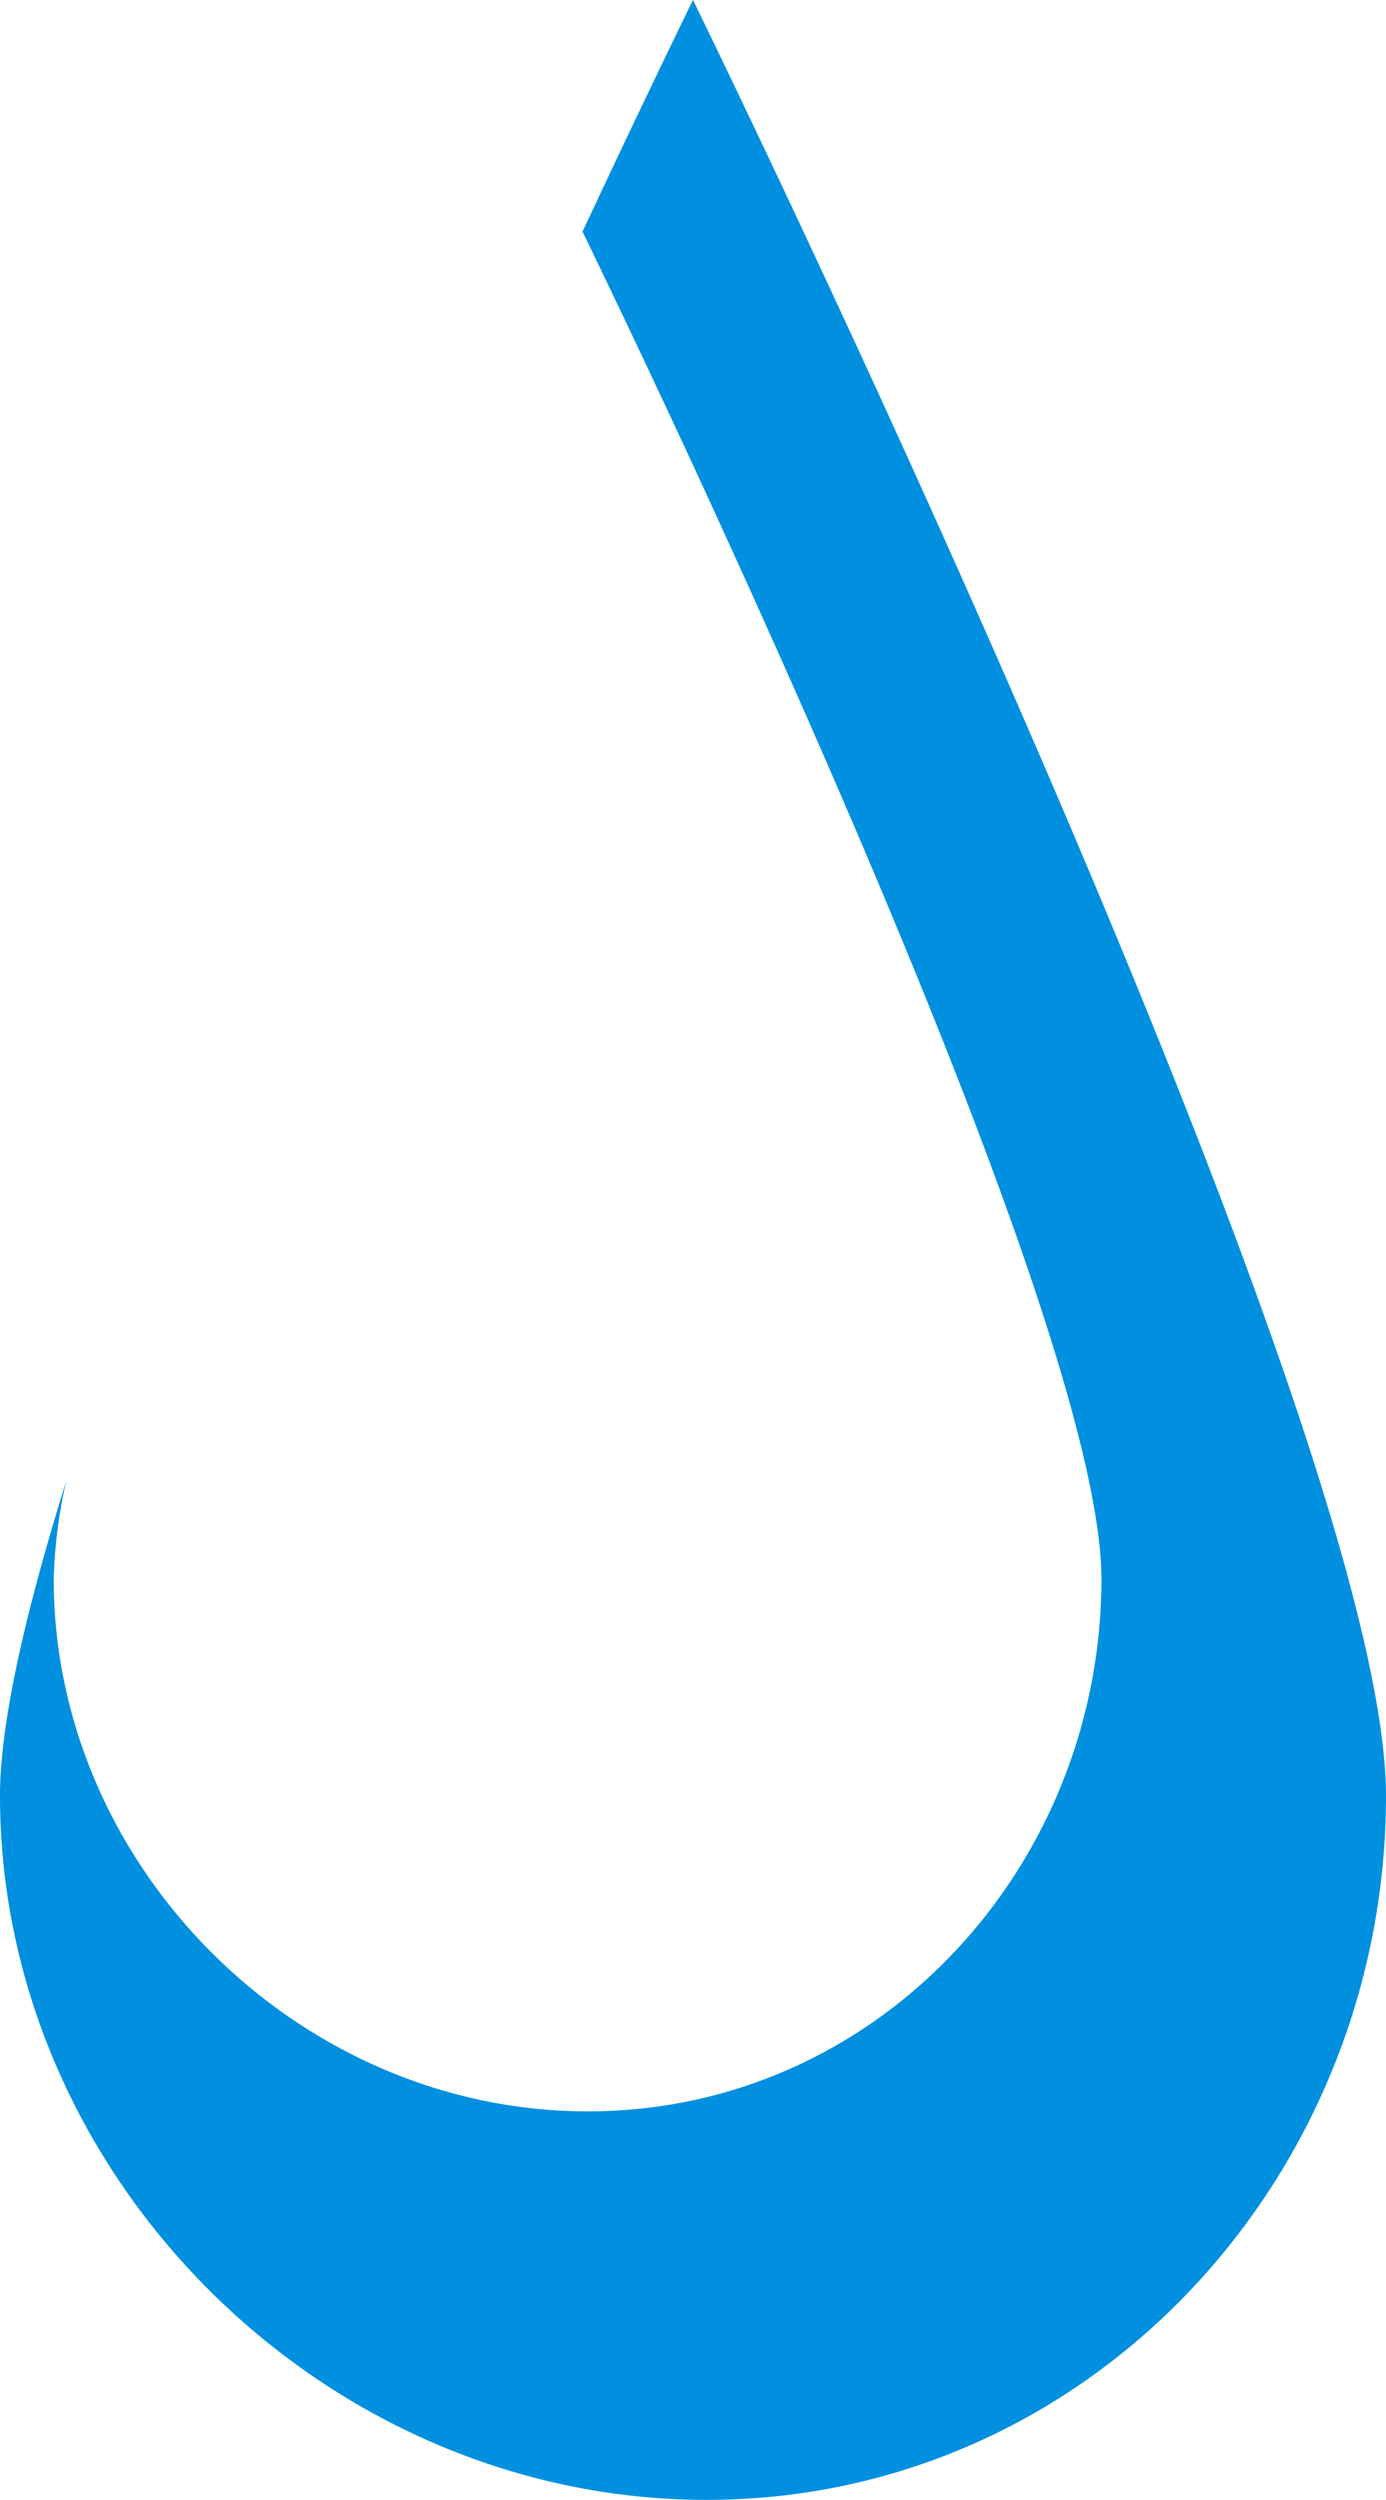 <svg xmlns="http://www.w3.org/2000/svg" width="158.882" height="286.546" viewBox="0 0 158.882 286.546">
  <path id="Pfad_27281" data-name="Pfad 27281" d="M79.439,0S74.349,10.367,66.776,26.545c1.761,3.651,7.959,16.438,15.767,33.505,4.9,10.723,10.432,23.058,15.861,35.787,14.261,33.415,27.855,69.4,27.855,85.143,0,33.053-25.7,61.033-58.865,61.033S6.156,214.033,6.156,180.98a57.148,57.148,0,0,1,1.43-11.192C2.9,184.821,0,197.489,0,205.825c0,43.725,37.134,80.721,81.007,80.721s77.874-37,77.874-80.721S79.439,0,79.439,0" fill="#0090df"/>
</svg>
